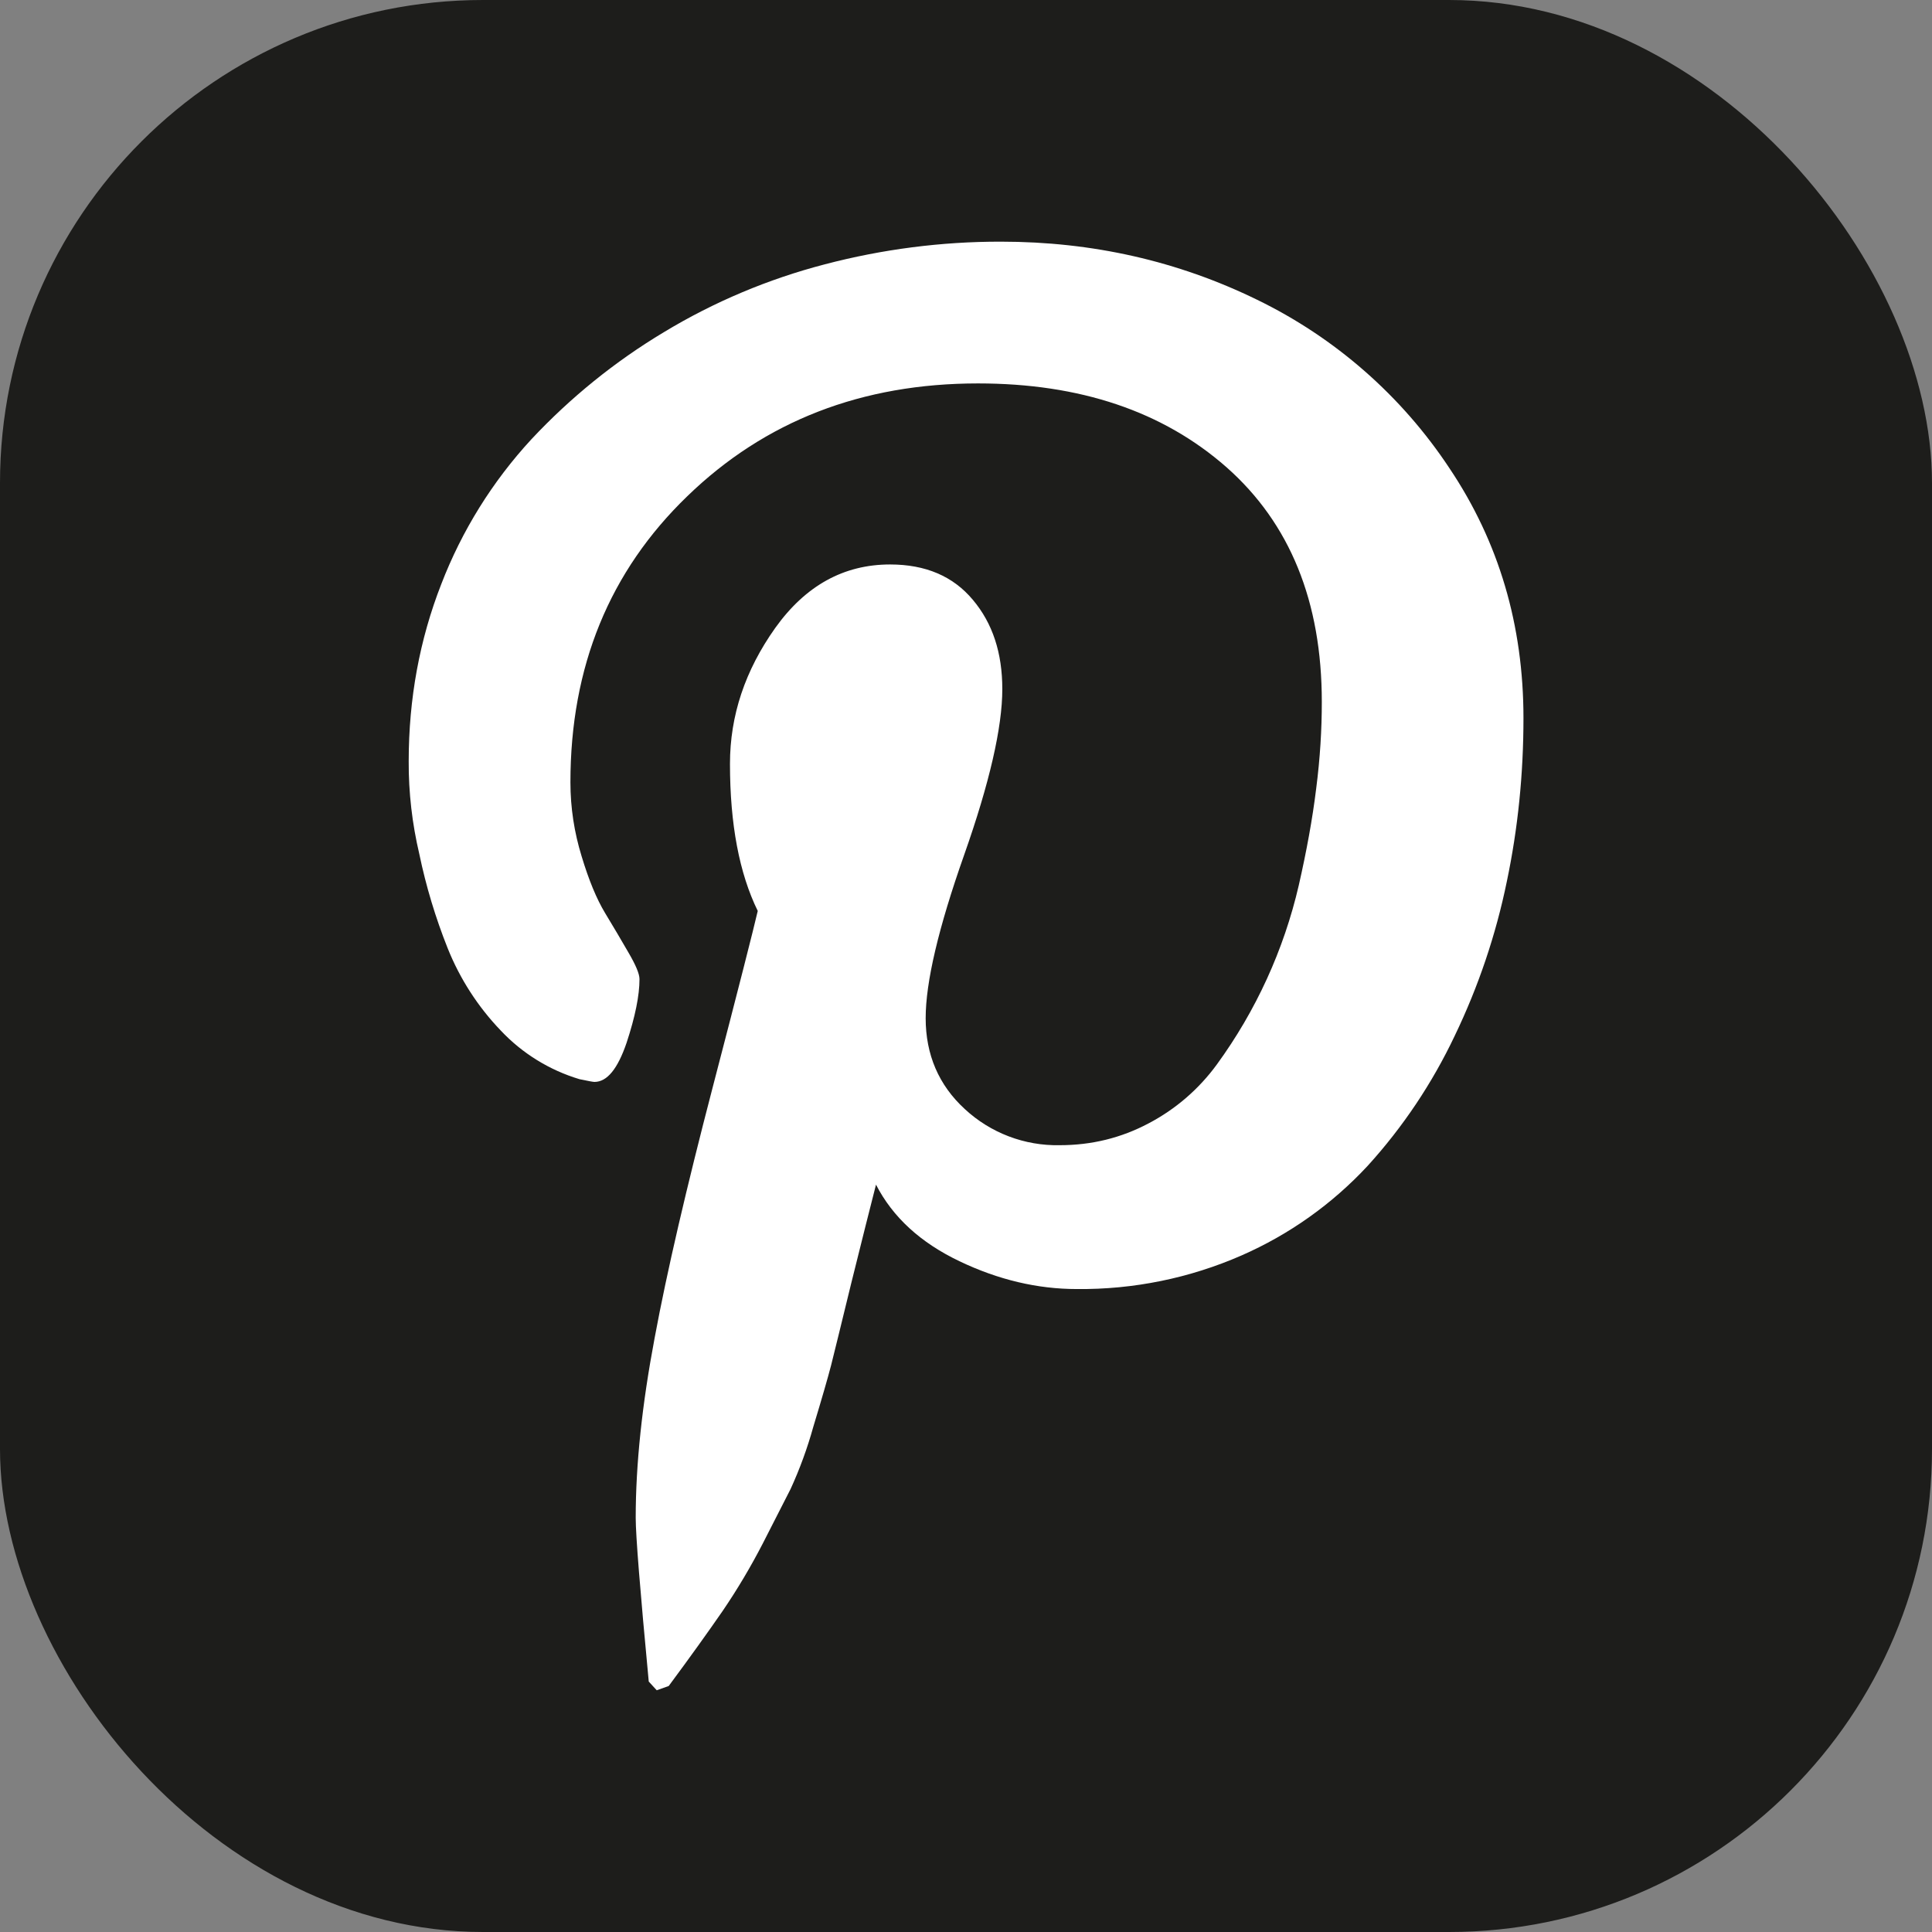 <svg xmlns="http://www.w3.org/2000/svg" width="24" height="24" viewBox="0 0 24 24" fill="none"><rect x="0" y="0" width="24" height="24" fill="#808080" stroke="none"/><rect width="24" height="24" rx="6" fill="#1D1D1B"></rect><path d="M5.077 9.457C5.077 8.679 5.213 7.944 5.481 7.258C5.737 6.592 6.118 5.98 6.602 5.456C7.086 4.939 7.639 4.491 8.246 4.127C8.869 3.75 9.544 3.466 10.248 3.283C10.961 3.096 11.696 3.001 12.433 3.002C13.572 3.002 14.632 3.243 15.615 3.723C16.585 4.194 17.411 4.917 18.006 5.817C18.62 6.732 18.925 7.767 18.925 8.921C18.925 9.613 18.857 10.29 18.718 10.952C18.582 11.614 18.365 12.256 18.072 12.865C17.793 13.454 17.429 13.999 16.99 14.482C16.549 14.957 16.016 15.336 15.422 15.596C14.778 15.878 14.081 16.02 13.377 16.013C12.888 16.013 12.4 15.898 11.918 15.667C11.436 15.437 11.09 15.121 10.882 14.716C10.809 14.997 10.709 15.403 10.576 15.934C10.448 16.464 10.362 16.806 10.324 16.961C10.284 17.115 10.21 17.372 10.102 17.728C10.029 17.991 9.935 18.248 9.821 18.497L9.477 19.171C9.328 19.46 9.162 19.74 8.979 20.009C8.798 20.271 8.574 20.584 8.307 20.944L8.158 20.997L8.059 20.889C7.952 19.756 7.897 19.078 7.897 18.854C7.897 18.191 7.976 17.447 8.132 16.621C8.285 15.796 8.527 14.759 8.852 13.512C9.177 12.266 9.363 11.533 9.413 11.316C9.184 10.849 9.068 10.239 9.068 9.489C9.068 8.89 9.255 8.329 9.63 7.801C10.006 7.275 10.481 7.012 11.057 7.012C11.498 7.012 11.84 7.158 12.085 7.451C12.331 7.743 12.451 8.111 12.451 8.56C12.451 9.036 12.293 9.725 11.975 10.626C11.657 11.528 11.499 12.201 11.499 12.648C11.499 13.101 11.661 13.48 11.985 13.777C12.305 14.074 12.728 14.235 13.164 14.226C13.56 14.226 13.927 14.136 14.268 13.955C14.604 13.779 14.894 13.528 15.117 13.222C15.602 12.556 15.948 11.8 16.134 10.997C16.23 10.575 16.304 10.174 16.35 9.797C16.399 9.418 16.42 9.06 16.42 8.72C16.42 7.473 16.024 6.501 15.237 5.805C14.446 5.109 13.416 4.763 12.149 4.763C10.708 4.763 9.503 5.229 8.538 6.164C7.572 7.096 7.086 8.281 7.086 9.718C7.086 10.035 7.134 10.341 7.225 10.637C7.314 10.932 7.411 11.167 7.516 11.341C7.62 11.512 7.718 11.679 7.807 11.833C7.897 11.987 7.944 12.097 7.944 12.163C7.944 12.365 7.891 12.628 7.784 12.953C7.673 13.278 7.542 13.44 7.384 13.44C7.369 13.44 7.307 13.429 7.199 13.406C6.825 13.294 6.487 13.085 6.22 12.801C5.937 12.506 5.713 12.159 5.561 11.779C5.41 11.4 5.292 11.009 5.209 10.61C5.12 10.232 5.075 9.845 5.077 9.457Z" fill="white"></path></svg>